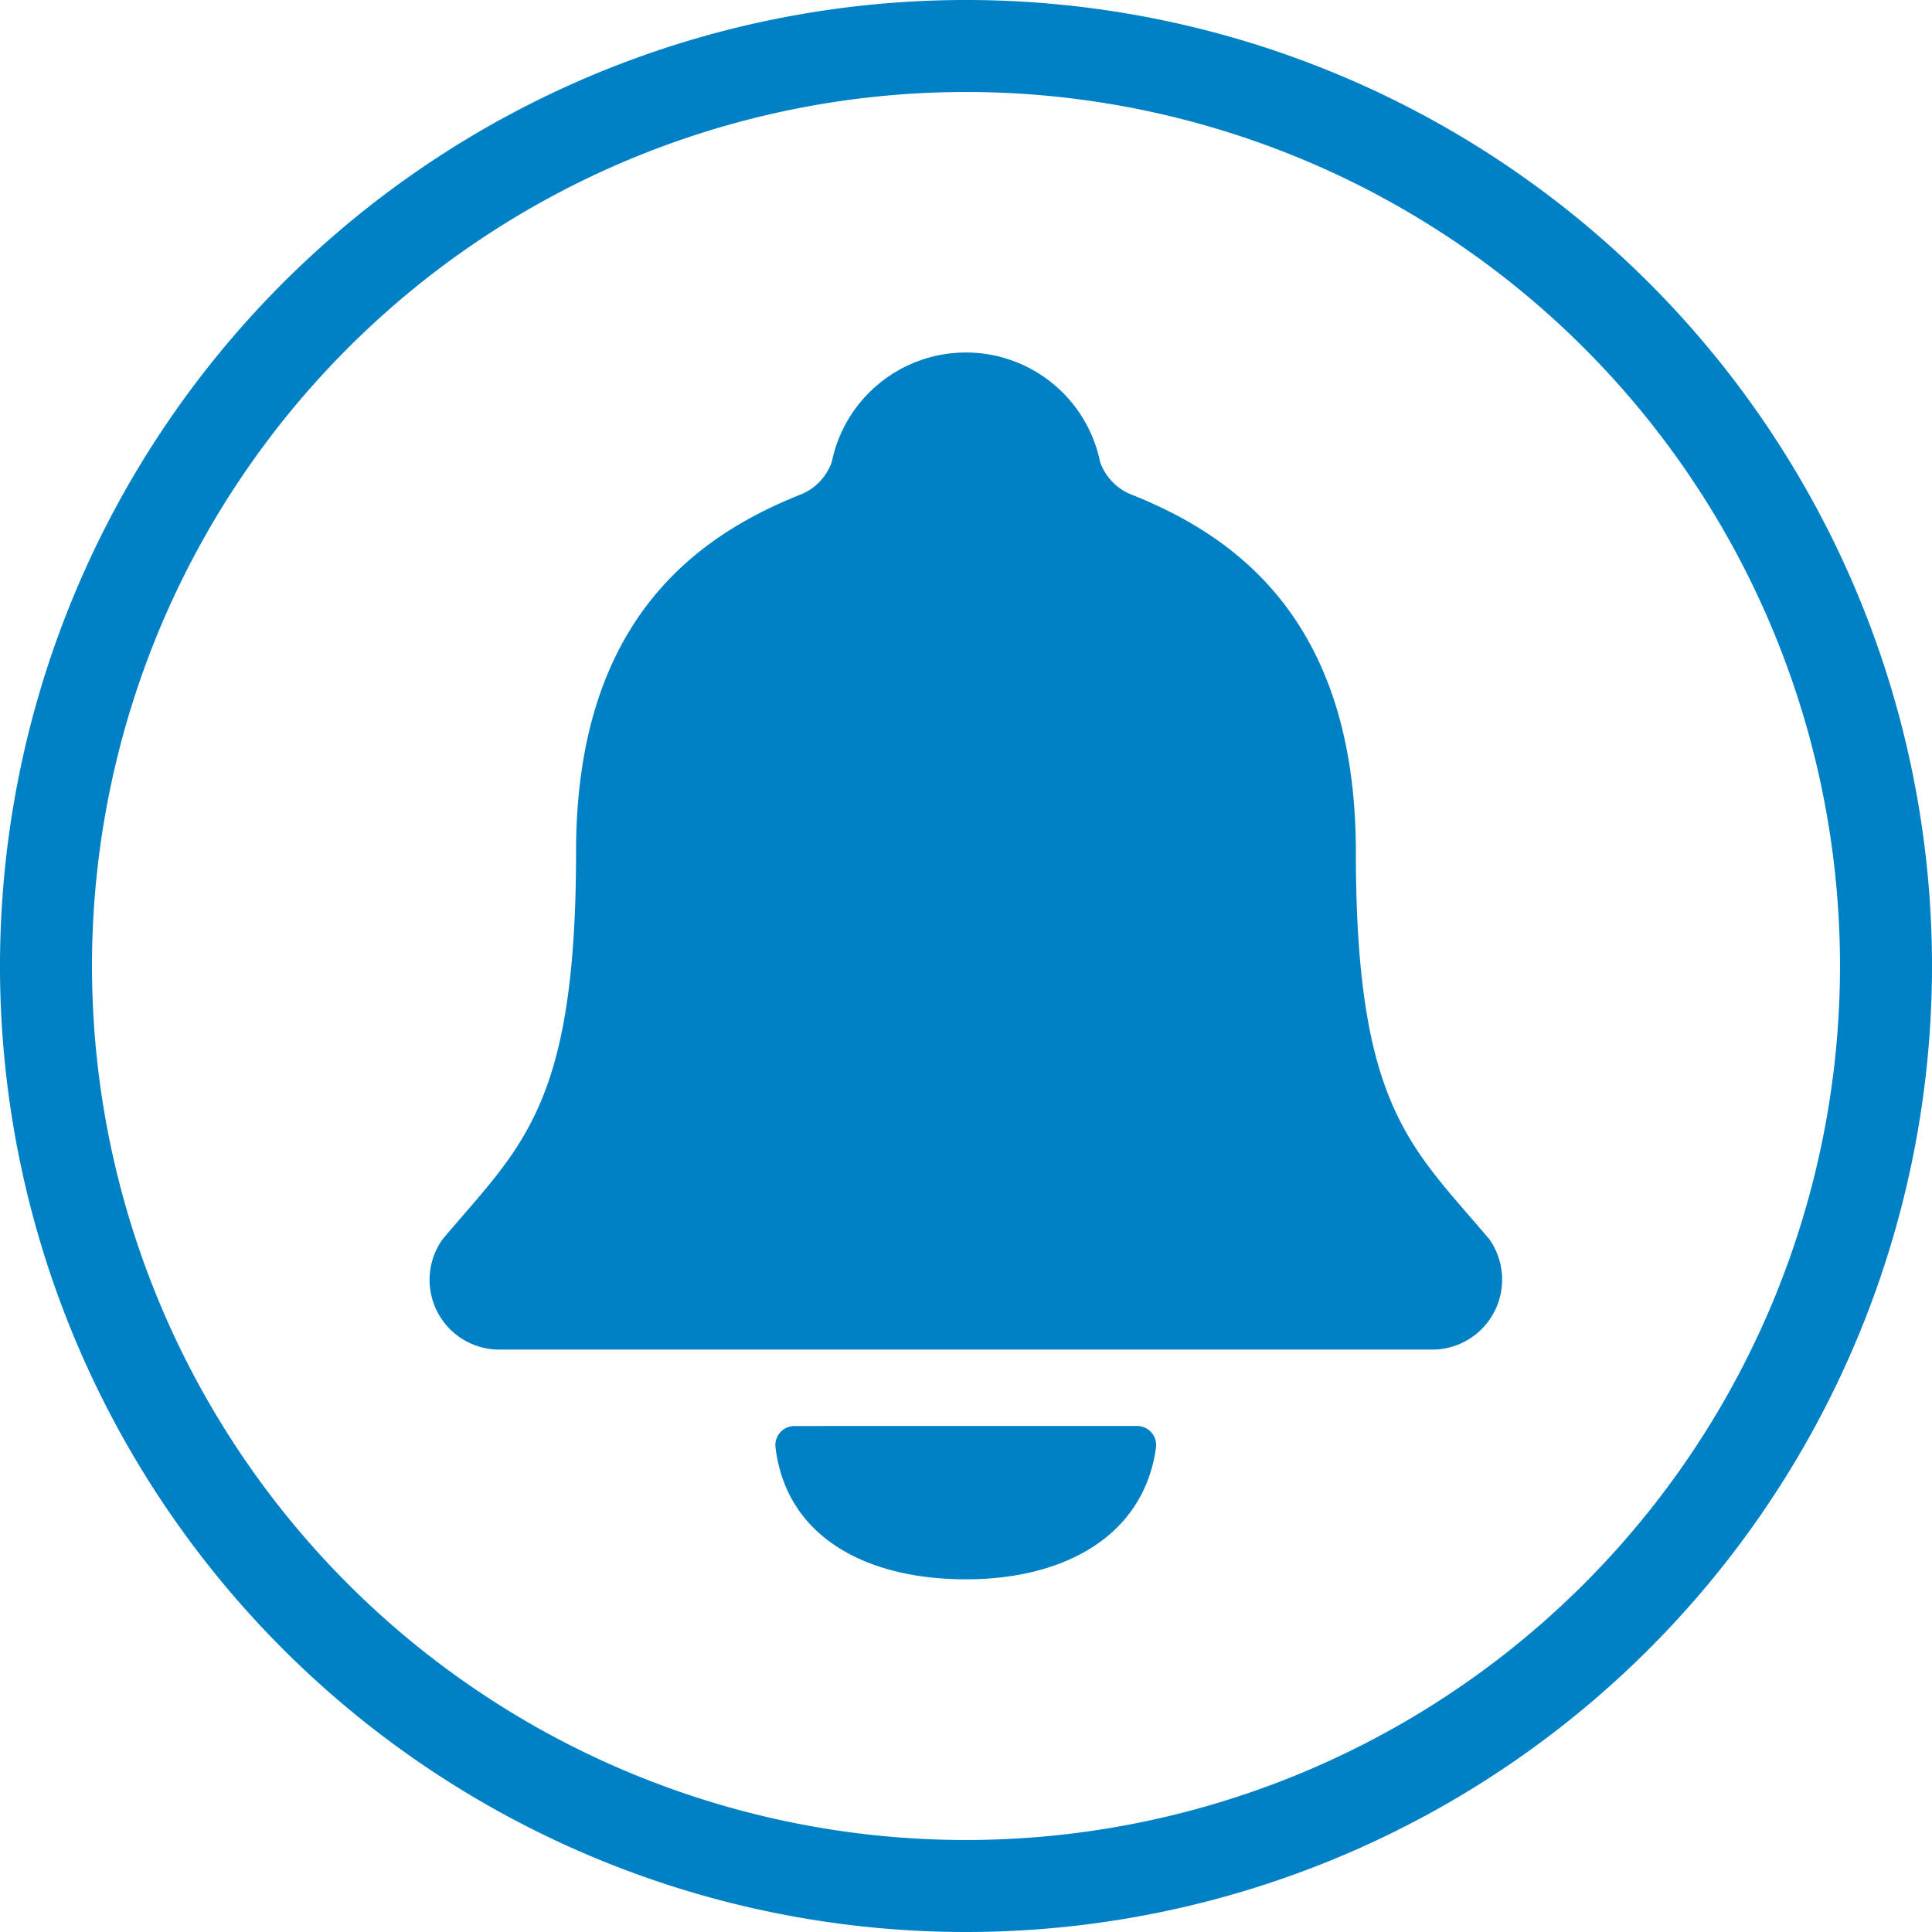 <svg xmlns="http://www.w3.org/2000/svg" width="42" height="42" viewBox="0 0 42 42">
  <g id="notifications-circle-outline-svgrepo-com" transform="translate(-63 -63)">
    <path id="Path_63" data-name="Path 63" d="M104,84a20,20,0,1,0-20,20A20.005,20.005,0,0,0,104,84Z" fill="none" stroke="#0080c5" stroke-width="2"/>
    <path id="Path_64" data-name="Path 64" d="M167.03,147.271c-1.7-2.015-2.9-2.861-2.9-8.417,0-5.09-2.685-6.9-4.9-7.778a1.186,1.186,0,0,1-.66-.7,2.977,2.977,0,0,0-5.833,0,1.182,1.182,0,0,1-.659.7c-2.212.881-4.9,2.687-4.9,7.778,0,5.555-1.2,6.4-2.9,8.417a1.517,1.517,0,0,0,1.166,2.4h20.418A1.522,1.522,0,0,0,167.03,147.271Z" transform="translate(-71.655 -57.333)" fill="#0080c5"/>
    <path id="Path_65" data-name="Path 65" d="M216.637,352a.417.417,0,0,0-.417.46c.234,1.95,1.966,2.873,4.142,2.873,2.153,0,3.869-.953,4.131-2.867a.417.417,0,0,0-.417-.467Z" transform="translate(-136.362 -258)" fill="#0080c5"/>
  </g>
</svg>
